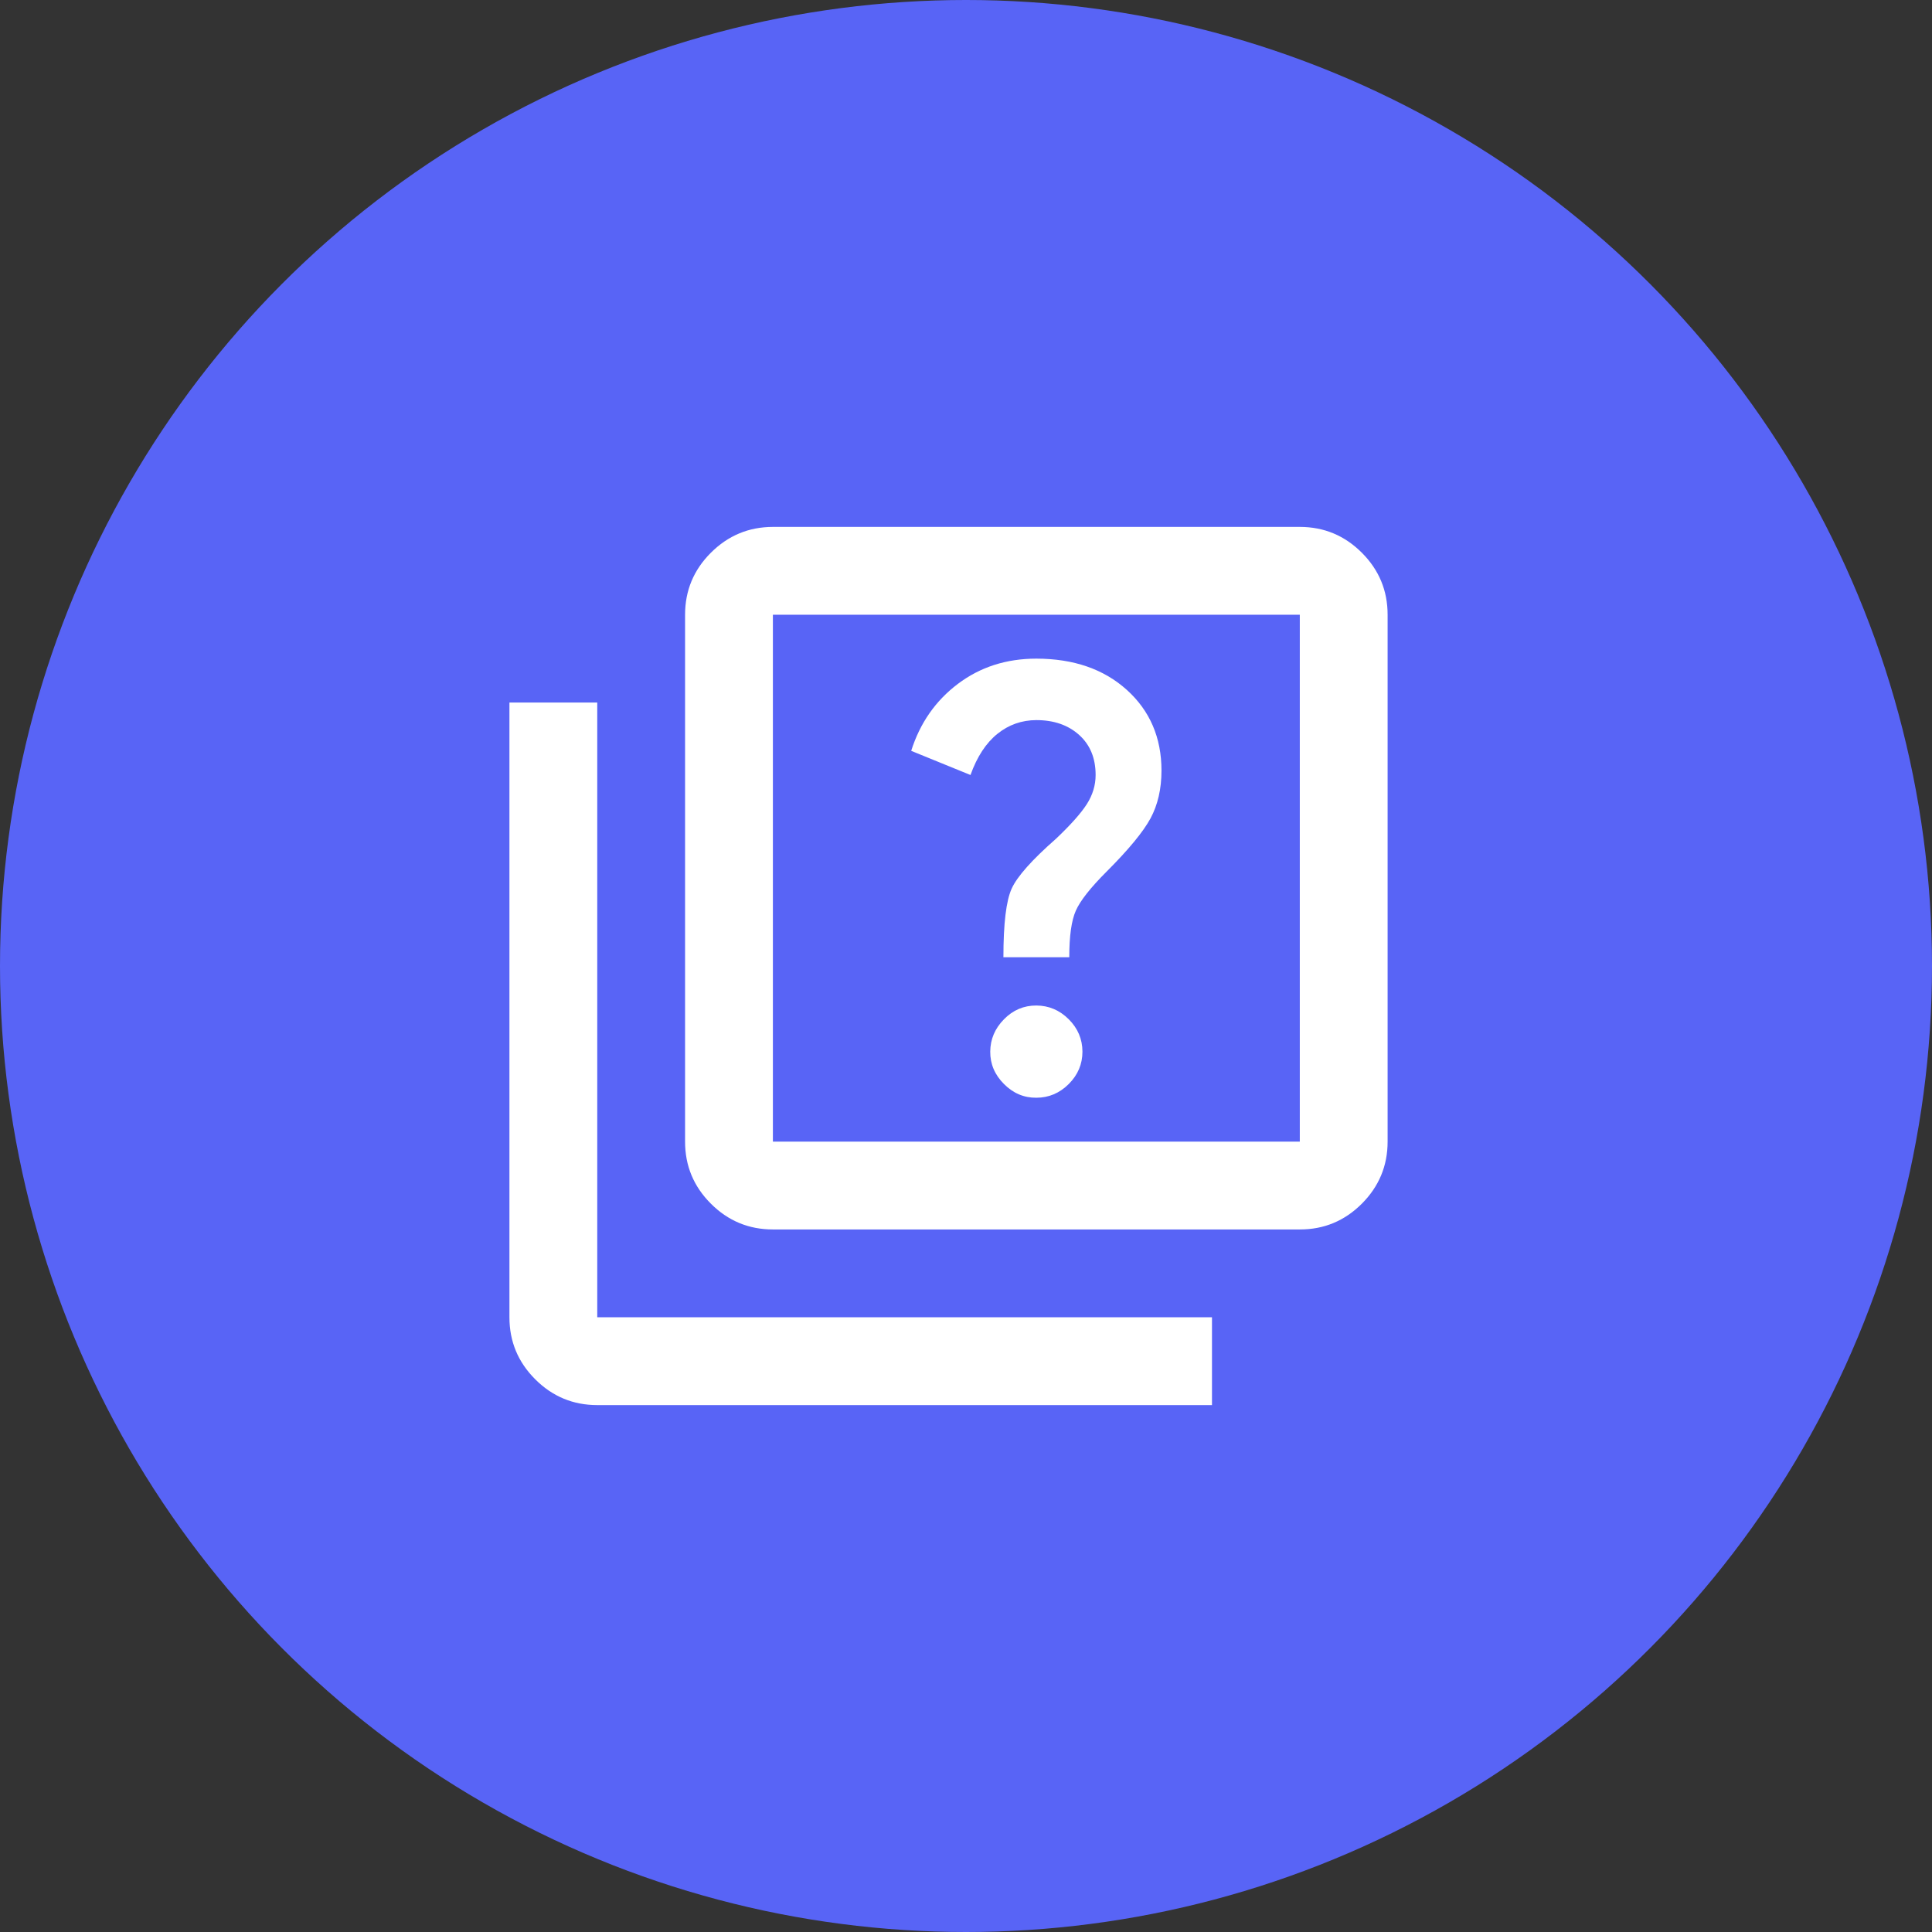 <?xml version="1.0" encoding="UTF-8"?>
<svg xmlns="http://www.w3.org/2000/svg" width="44" height="44" viewBox="0 0 44 44" fill="none">
  <rect x="0" y="0" width="44" height="44" fill="#333333" stroke="none"/>
  <circle cx="22" cy="22" r="22" fill="#5864F6"></circle>
  <path d="M23.602 25C23.885 25 24.131 24.896 24.34 24.688C24.548 24.48 24.652 24.234 24.652 23.95C24.651 23.666 24.547 23.42 24.34 23.213C24.132 23.006 23.886 22.901 23.602 22.9C23.317 22.899 23.071 23.003 22.865 23.213C22.658 23.423 22.554 23.669 22.552 23.95C22.55 24.231 22.654 24.477 22.865 24.688C23.075 24.899 23.321 25.003 23.602 25ZM22.852 21.8H24.352C24.352 21.317 24.402 20.963 24.502 20.738C24.602 20.513 24.835 20.217 25.202 19.85C25.702 19.35 26.035 18.946 26.202 18.638C26.368 18.33 26.452 17.967 26.452 17.55C26.452 16.8 26.189 16.188 25.664 15.713C25.138 15.238 24.451 15.001 23.602 15C22.918 15 22.323 15.192 21.815 15.575C21.307 15.958 20.952 16.467 20.752 17.1L22.102 17.65C22.252 17.233 22.456 16.921 22.715 16.713C22.973 16.505 23.269 16.401 23.602 16.4C24.002 16.4 24.327 16.513 24.577 16.738C24.827 16.963 24.952 17.267 24.952 17.65C24.952 17.883 24.885 18.104 24.752 18.313C24.618 18.522 24.385 18.784 24.052 19.1C23.502 19.583 23.164 19.963 23.04 20.238C22.915 20.513 22.852 21.034 22.852 21.8ZM17.602 28C17.052 28 16.581 27.804 16.19 27.413C15.798 27.022 15.602 26.551 15.602 26V14C15.602 13.45 15.798 12.979 16.19 12.588C16.582 12.197 17.052 12.001 17.602 12H29.602C30.152 12 30.623 12.196 31.015 12.588C31.407 12.98 31.602 13.451 31.602 14V26C31.602 26.55 31.406 27.021 31.015 27.413C30.623 27.805 30.152 28.001 29.602 28H17.602ZM17.602 26H29.602V14H17.602V26ZM13.602 32C13.052 32 12.581 31.804 12.19 31.413C11.798 31.022 11.602 30.551 11.602 30V16H13.602V30H27.602V32H13.602Z" fill="white"></path>
</svg>
